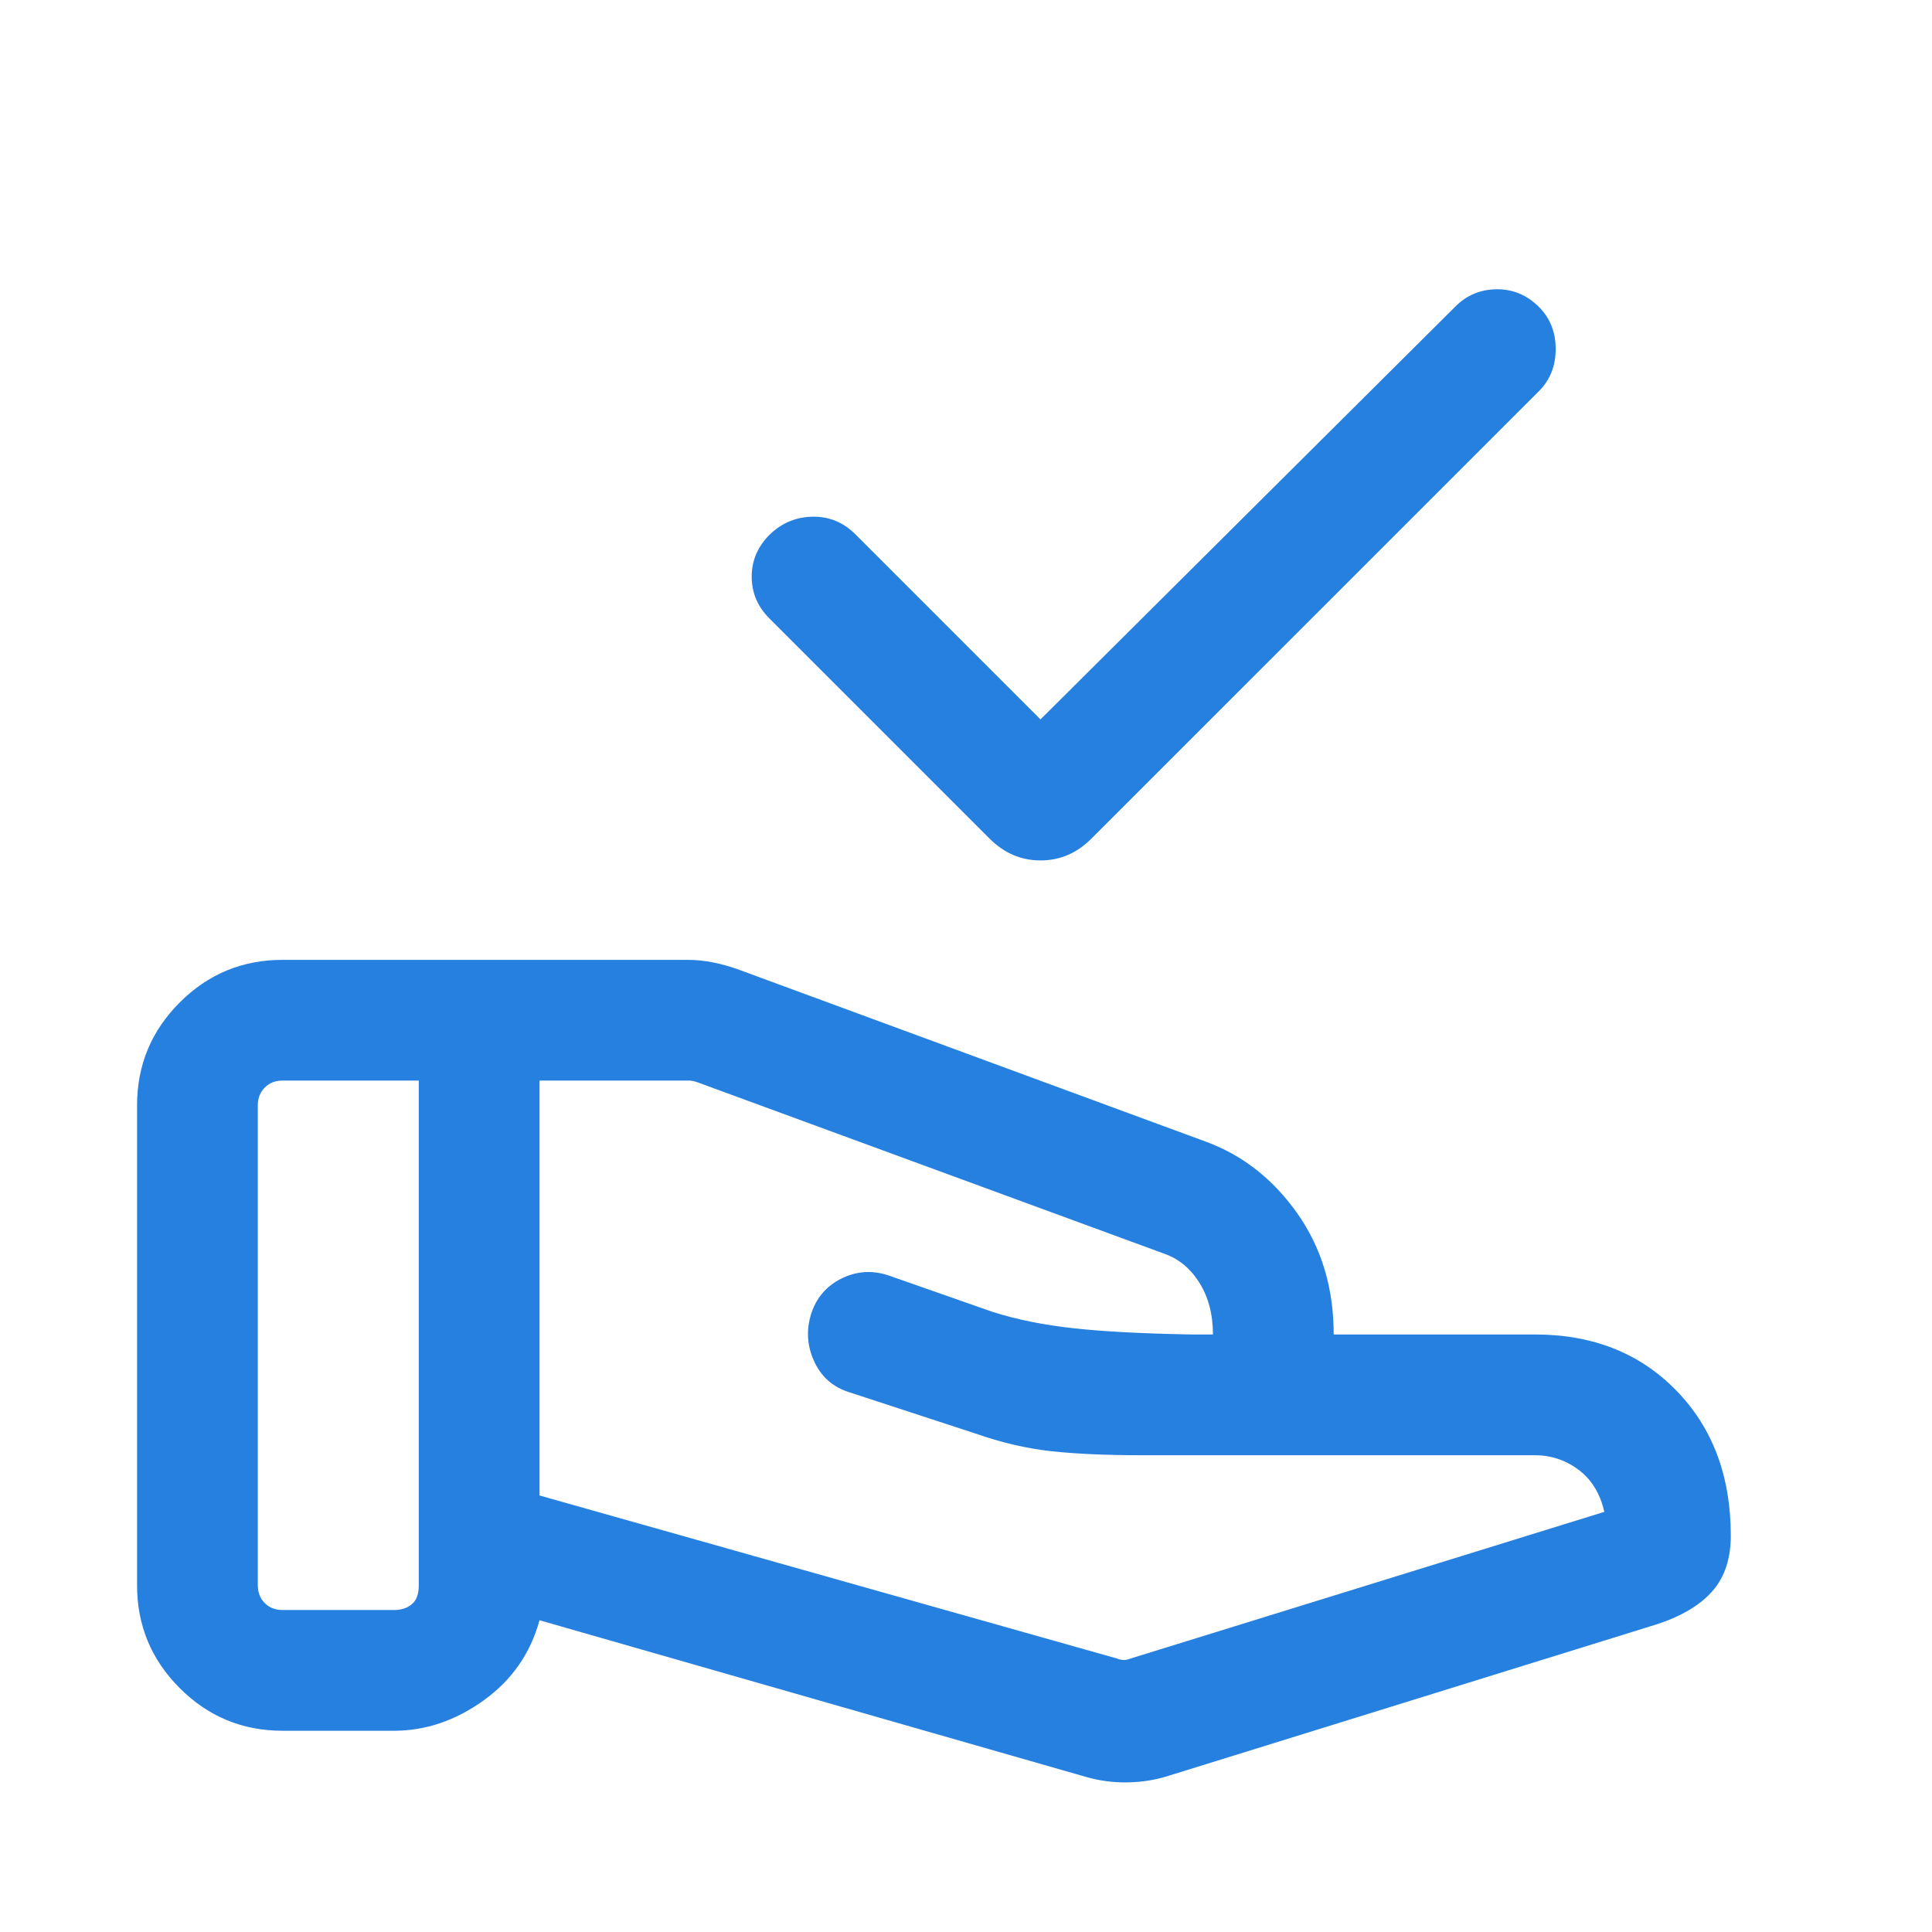 <?xml version="1.0" encoding="UTF-8"?>
<svg xmlns="http://www.w3.org/2000/svg" width="50" height="50" viewBox="0 0 50 50" fill="none">
  <path d="M26.928 18.618L37.673 7.925C37.962 7.637 38.316 7.491 38.735 7.486C39.154 7.483 39.519 7.636 39.829 7.945C40.117 8.234 40.261 8.596 40.261 9.033C40.261 9.47 40.117 9.832 39.829 10.121L28.246 21.703C27.87 22.08 27.43 22.268 26.928 22.268C26.426 22.268 25.987 22.08 25.61 21.703L19.913 16.006C19.603 15.697 19.45 15.331 19.454 14.908C19.458 14.486 19.622 14.121 19.945 13.811C20.255 13.522 20.621 13.376 21.043 13.372C21.465 13.368 21.831 13.521 22.141 13.831L26.928 18.618ZM28.903 42.921C28.97 42.948 29.03 42.961 29.083 42.961C29.137 42.961 29.197 42.948 29.264 42.921L41.519 39.127C41.413 38.654 41.191 38.292 40.854 38.039C40.518 37.787 40.141 37.661 39.724 37.661H29.524C28.614 37.661 27.84 37.626 27.205 37.557C26.569 37.487 25.916 37.335 25.245 37.1L21.976 36.03C21.554 35.897 21.252 35.63 21.069 35.229C20.886 34.828 20.861 34.417 20.995 33.995C21.128 33.586 21.387 33.285 21.77 33.092C22.153 32.898 22.556 32.868 22.978 33.002L25.686 33.951C26.317 34.151 27.022 34.294 27.802 34.377C28.581 34.462 29.594 34.514 30.838 34.536H31.391C31.391 34.02 31.275 33.575 31.043 33.202C30.81 32.828 30.505 32.575 30.125 32.444L18.038 28.005C17.998 27.992 17.961 27.982 17.928 27.976C17.894 27.968 17.858 27.965 17.818 27.965H13.963V38.703L28.903 42.921ZM28.09 45.982L13.963 41.932C13.726 42.794 13.242 43.487 12.513 44.009C11.784 44.531 11.012 44.792 10.197 44.792H7.313C6.274 44.792 5.386 44.424 4.651 43.688C3.915 42.952 3.547 42.065 3.547 41.026V28.606C3.547 27.567 3.915 26.68 4.651 25.944C5.386 25.208 6.274 24.841 7.313 24.841H17.797C18.014 24.841 18.233 24.863 18.457 24.908C18.68 24.954 18.889 25.011 19.083 25.081L31.223 29.552C32.168 29.902 32.954 30.521 33.579 31.409C34.204 32.297 34.516 33.339 34.516 34.536H39.724C41.22 34.536 42.439 35.019 43.38 35.984C44.322 36.95 44.793 38.203 44.793 39.744C44.793 40.334 44.636 40.81 44.324 41.17C44.011 41.531 43.539 41.817 42.906 42.028L30.266 45.95C29.924 46.062 29.564 46.121 29.188 46.128C28.811 46.135 28.445 46.086 28.09 45.982ZM6.672 41.026C6.672 41.213 6.732 41.367 6.852 41.487C6.972 41.607 7.126 41.667 7.313 41.667H10.197C10.384 41.667 10.538 41.617 10.658 41.517C10.778 41.417 10.838 41.253 10.838 41.026V27.965H7.313C7.126 27.965 6.972 28.025 6.852 28.146C6.732 28.266 6.672 28.419 6.672 28.606V41.026Z" fill="#2680E0"></path>
</svg>
